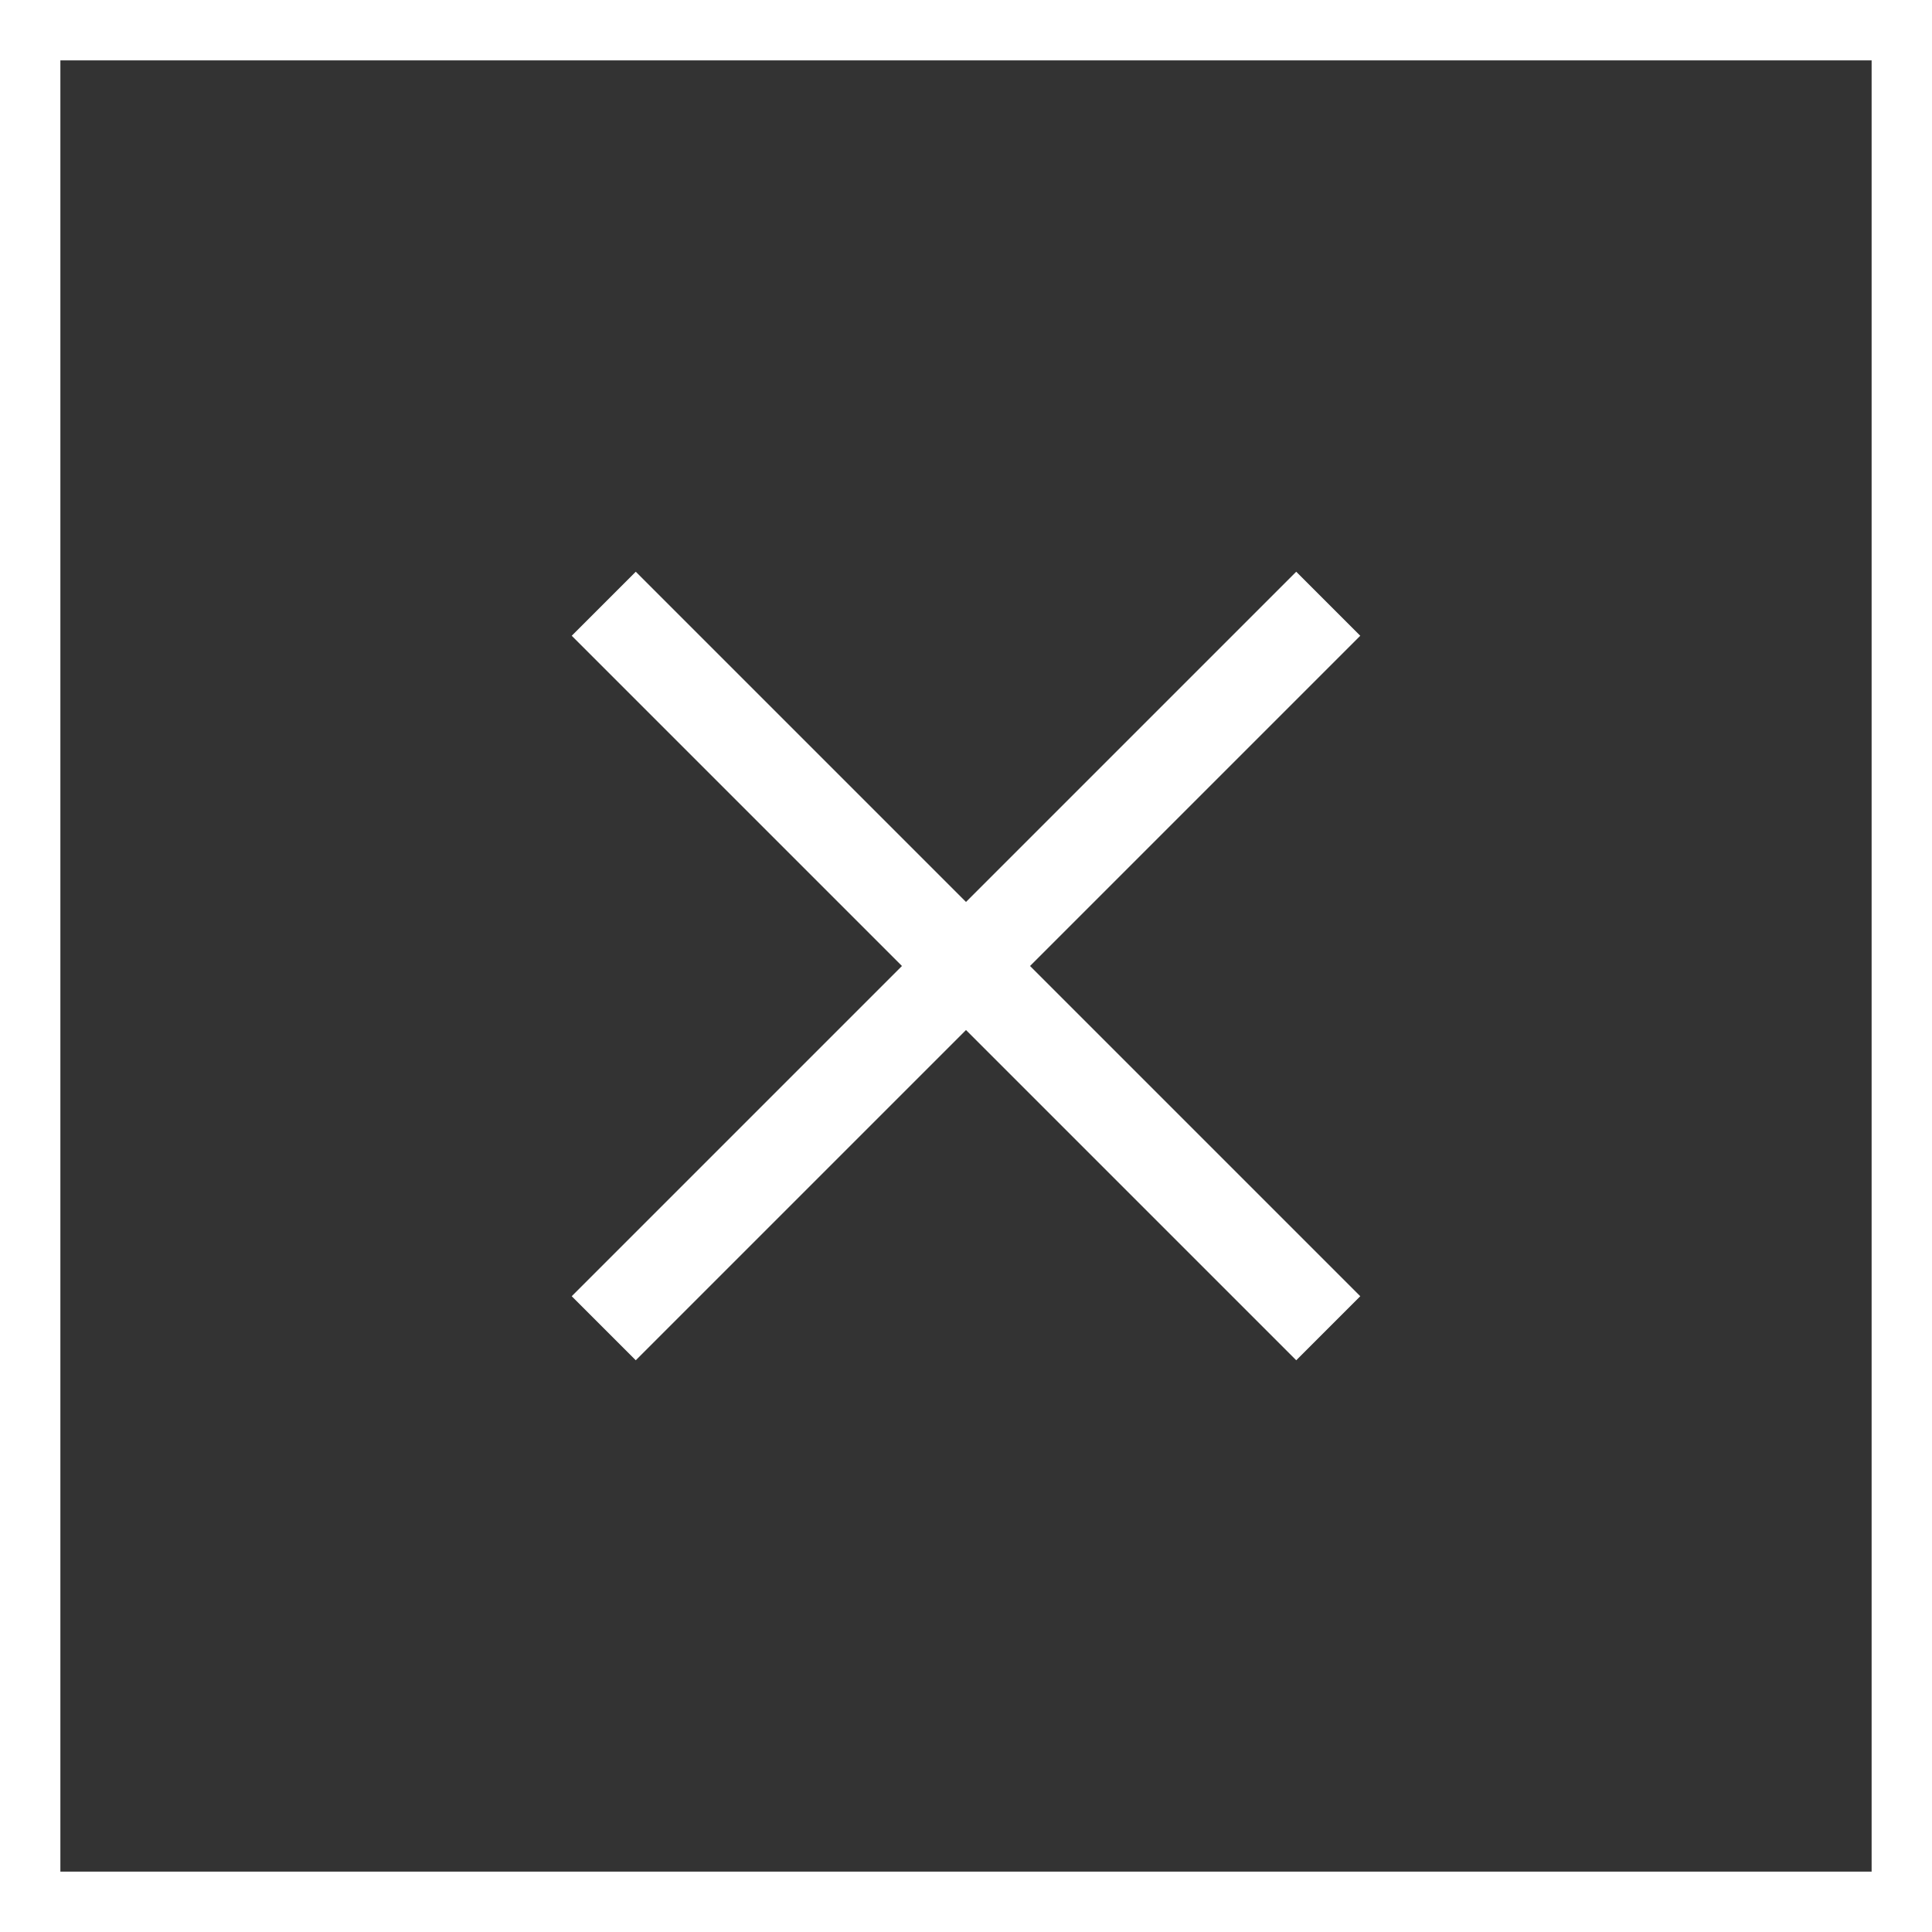 <svg width="32" height="32" viewBox="0 0 32 32" fill="none" xmlns="http://www.w3.org/2000/svg">
<rect x="0" y="0" width="32" height="32" fill="#333333" stroke="none"/>
<rect x="0.5" y="0.5" width="31" height="31" stroke="white"/>
<path d="M22 10L16 16M16 16L10 10M16 16L22 22M16 16L10 22" stroke="white" stroke-width="1.5"/>
</svg>
